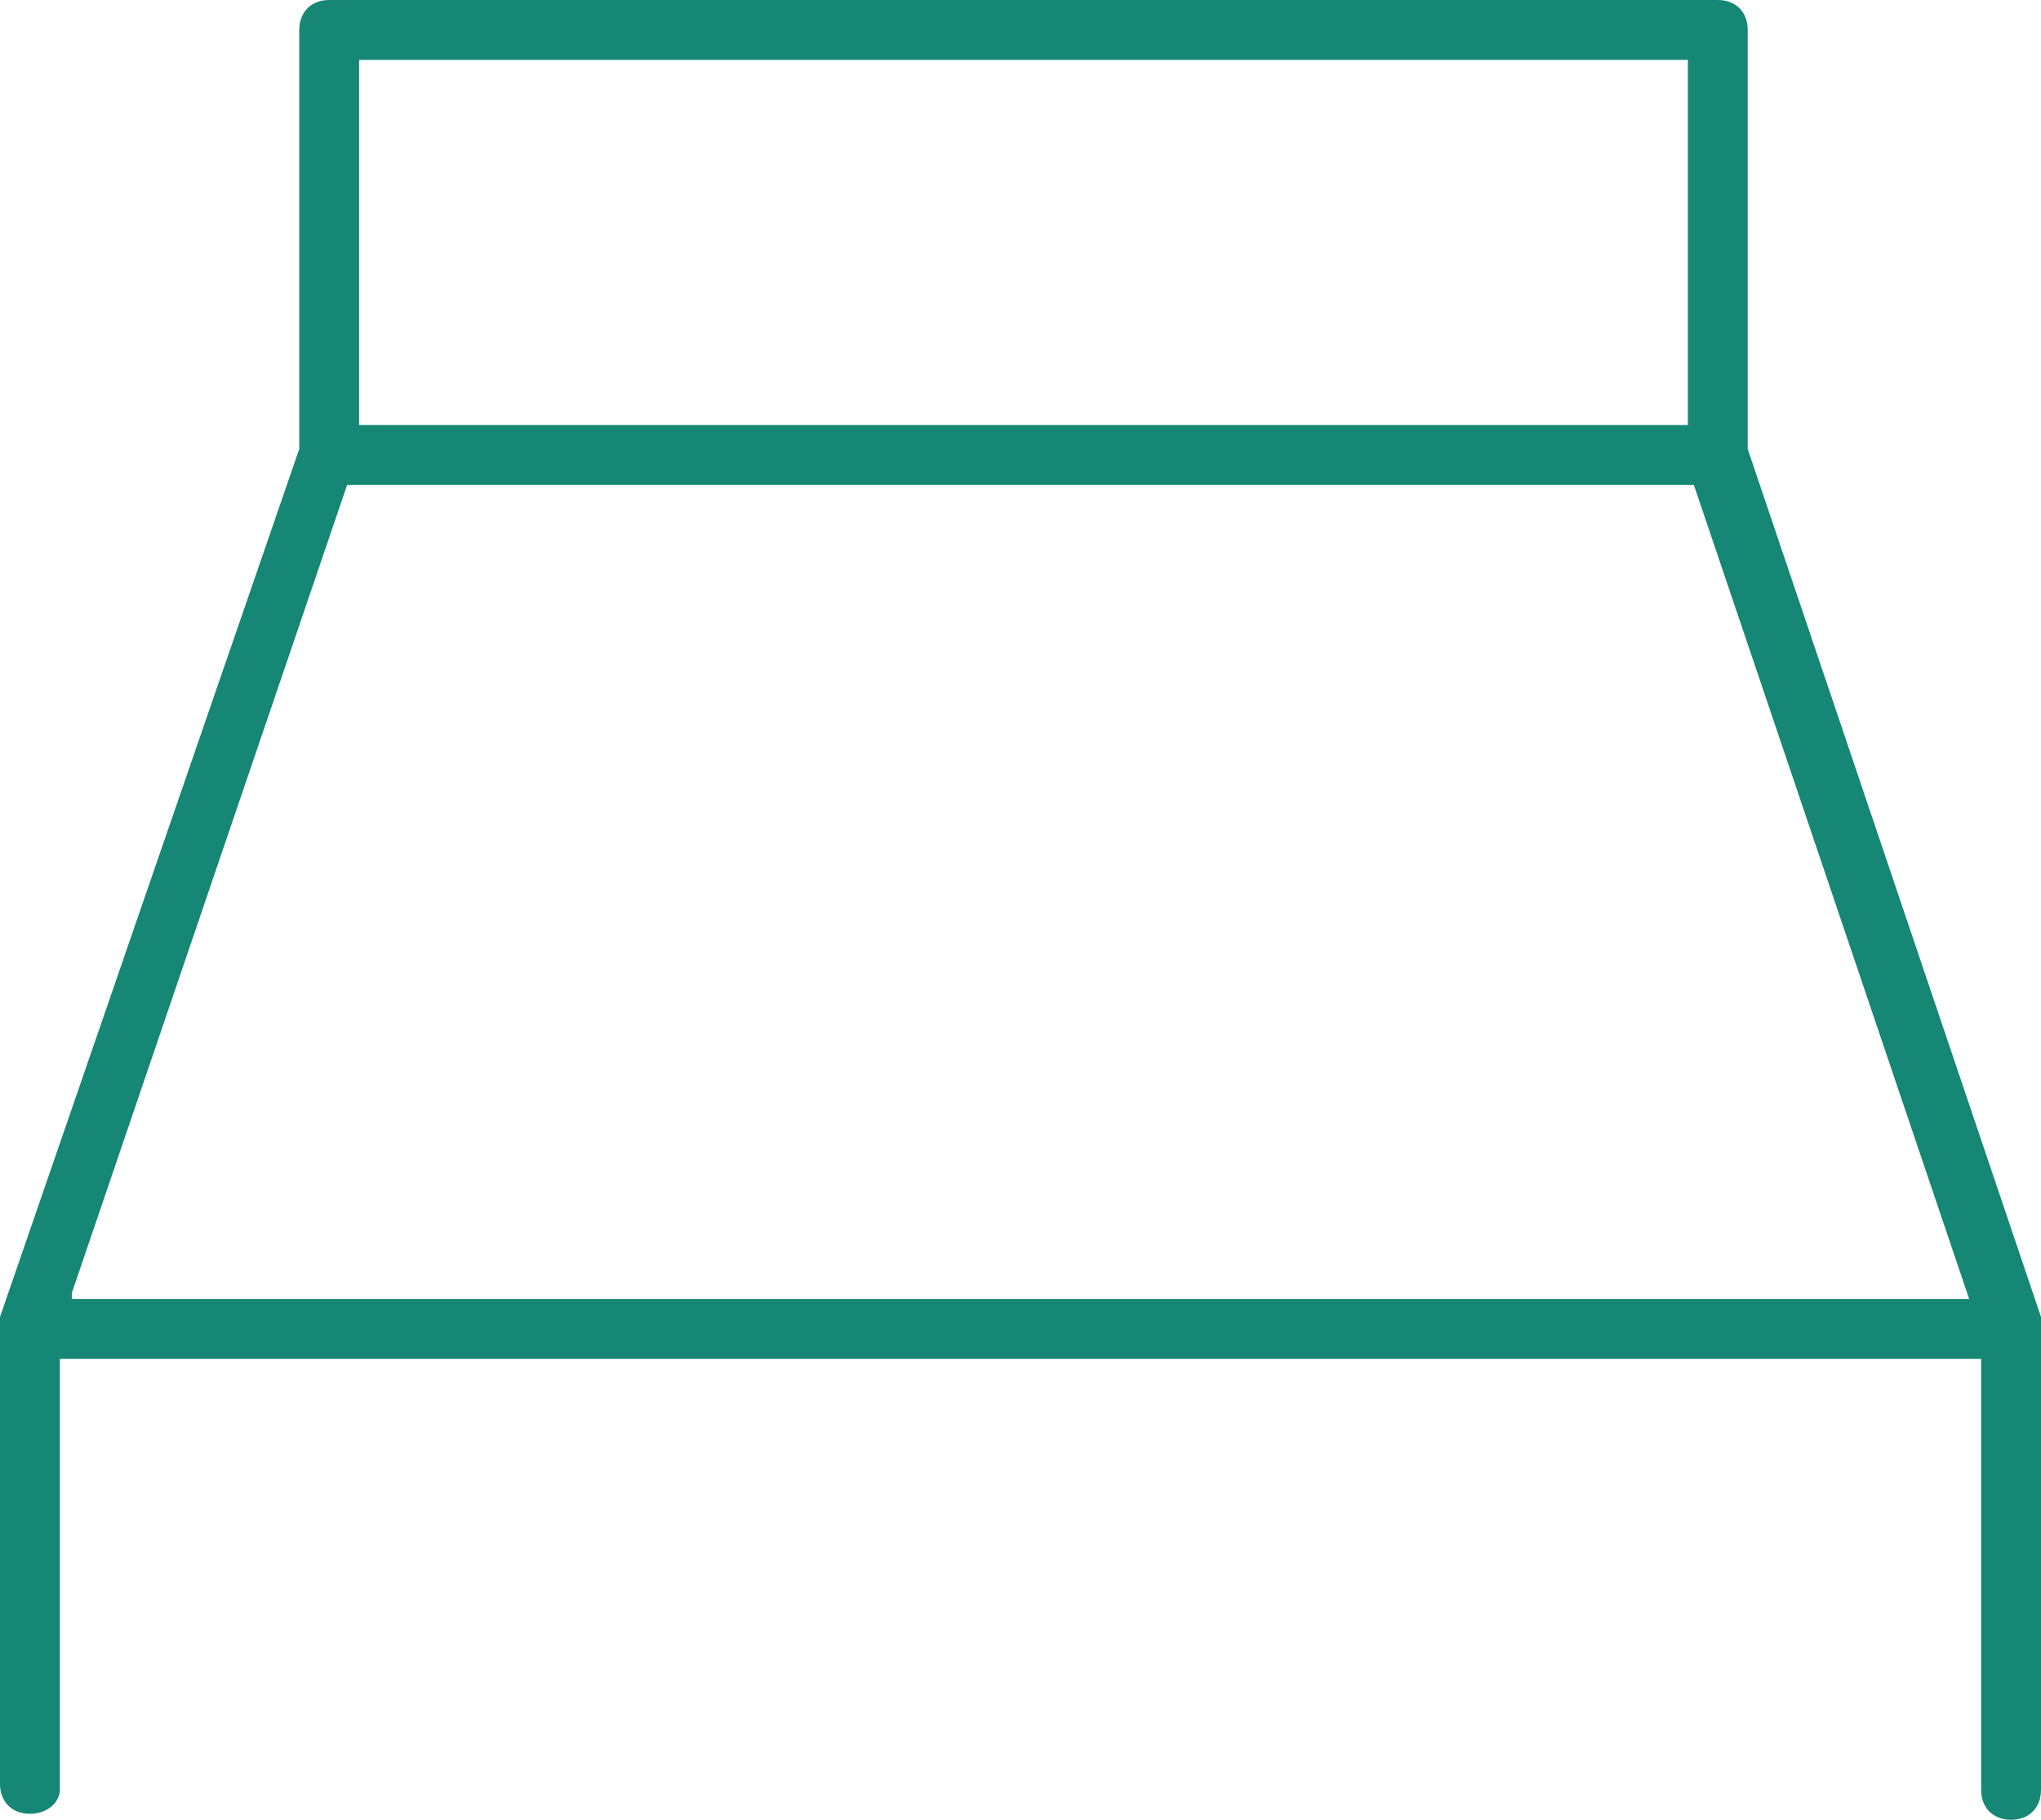 <?xml version="1.0" encoding="utf-8"?>
<!-- Generator: Adobe Illustrator 27.9.0, SVG Export Plug-In . SVG Version: 6.00 Build 0)  -->
<svg version="1.1" id="_レイヤー_2" xmlns="http://www.w3.org/2000/svg" xmlns:xlink="http://www.w3.org/1999/xlink" x="0px"
	 y="0px" viewBox="0 0 34.1 30.4" style="enable-background:new 0 0 34.1 30.4;" xml:space="preserve">
<style type="text/css">
	.st0{fill:#168774;}
</style>
<g id="nav_展開03">
	<path class="st0" d="M34.1,22C34.1,22,34.1,22,34.1,22L29.2,7.5v-7c0-0.3-0.2-0.5-0.5-0.5H5.5C5.2,0,5,0.2,5,0.5v7L0,22
		c0,0,0,0,0,0c0,0,0,0.1,0,0.1v7.7c0,0.3,0.2,0.5,0.5,0.5S1,30.1,1,29.9v-7.2h32.1v7.2c0,0.3,0.2,0.5,0.5,0.5s0.5-0.2,0.5-0.5v-7.7
		C34.1,22.1,34.1,22,34.1,22L34.1,22z M6,1h22.2v6.1H6V1z M1.2,21.6L5.8,8.1h22.5l4.6,13.6H1.2z"/>
</g>
</svg>

